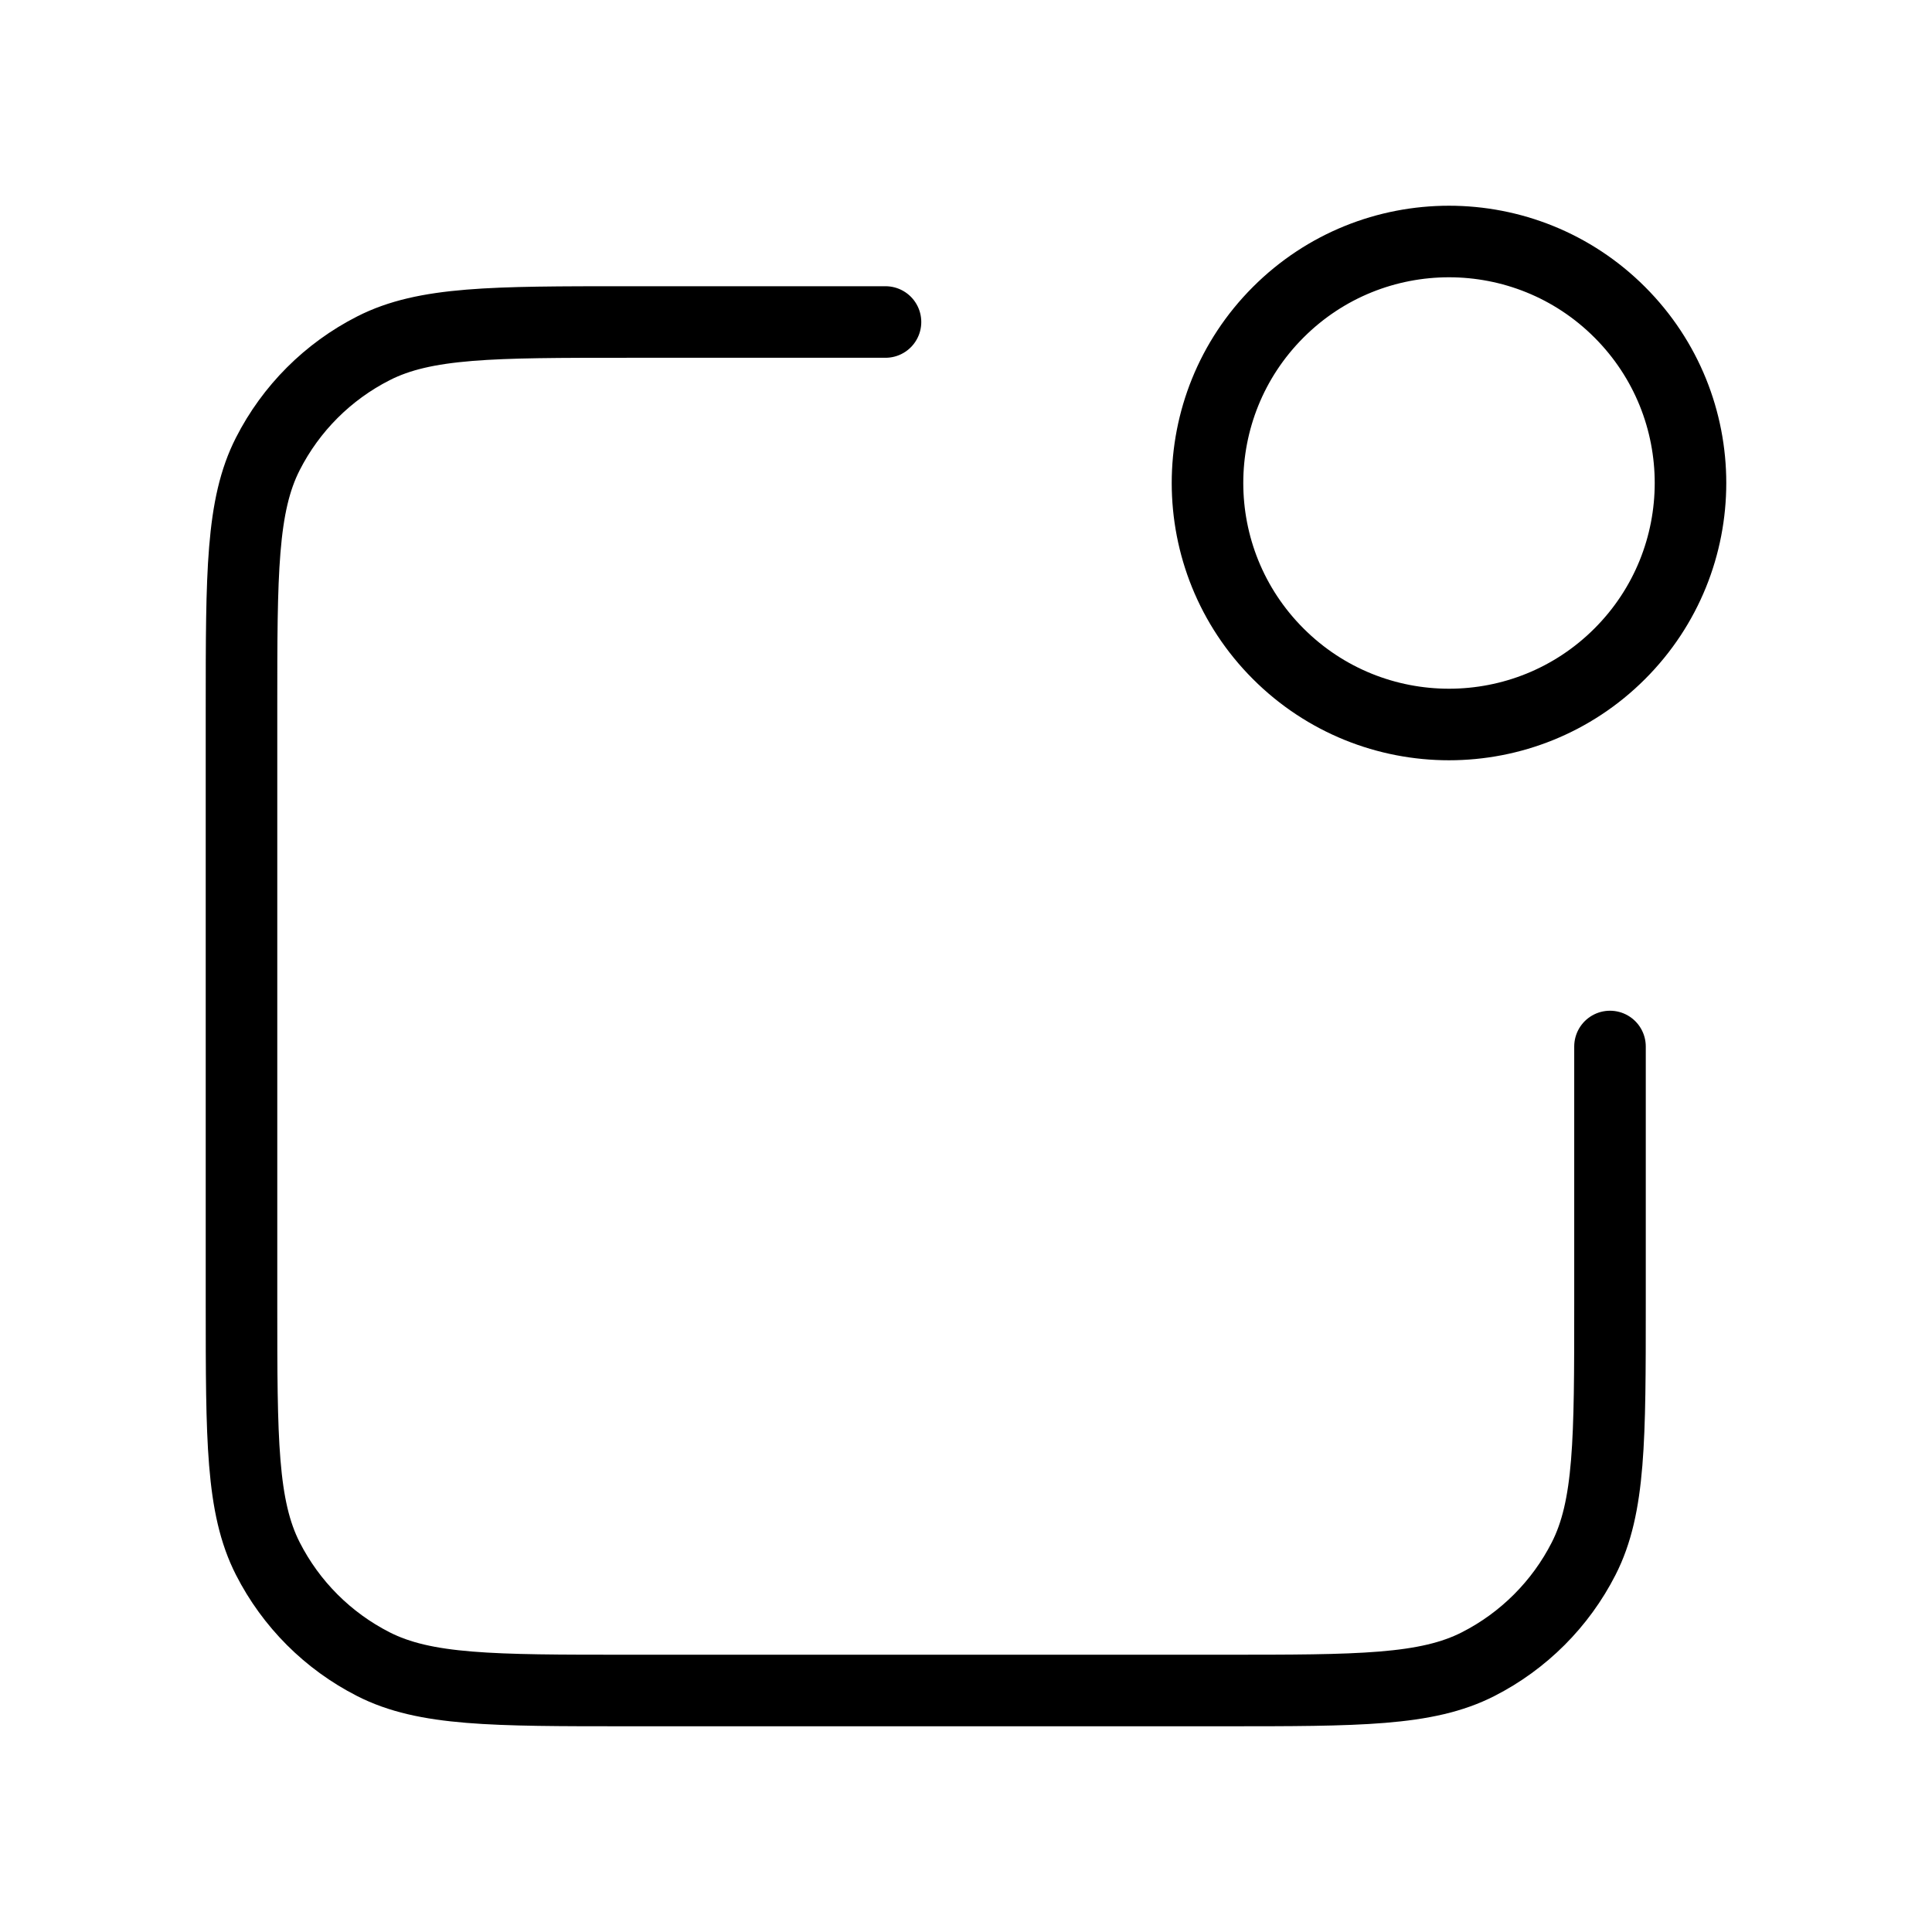 <svg width="54" height="54" viewBox="0 0 54 54" fill="none" xmlns="http://www.w3.org/2000/svg">
<path d="M24.75 9H17.55C13.77 9 11.88 9 10.436 9.736C9.165 10.383 8.133 11.415 7.486 12.686C6.75 14.13 6.75 16.02 6.75 19.8V36.45C6.75 40.23 6.75 42.12 7.486 43.564C8.133 44.834 9.165 45.867 10.436 46.514C11.88 47.25 13.77 47.25 17.55 47.25H34.2C37.98 47.25 39.87 47.25 41.314 46.514C42.584 45.867 43.617 44.834 44.264 43.564C45 42.12 45 40.23 45 36.45V29.25M45.273 8.727C47.909 11.363 47.909 15.637 45.273 18.273C42.637 20.909 38.363 20.909 35.727 18.273C33.091 15.637 33.091 11.363 35.727 8.727C38.363 6.091 42.637 6.091 45.273 8.727Z" stroke="black" stroke-width="2" stroke-linecap="round" stroke-linejoin="round"/>
</svg>
